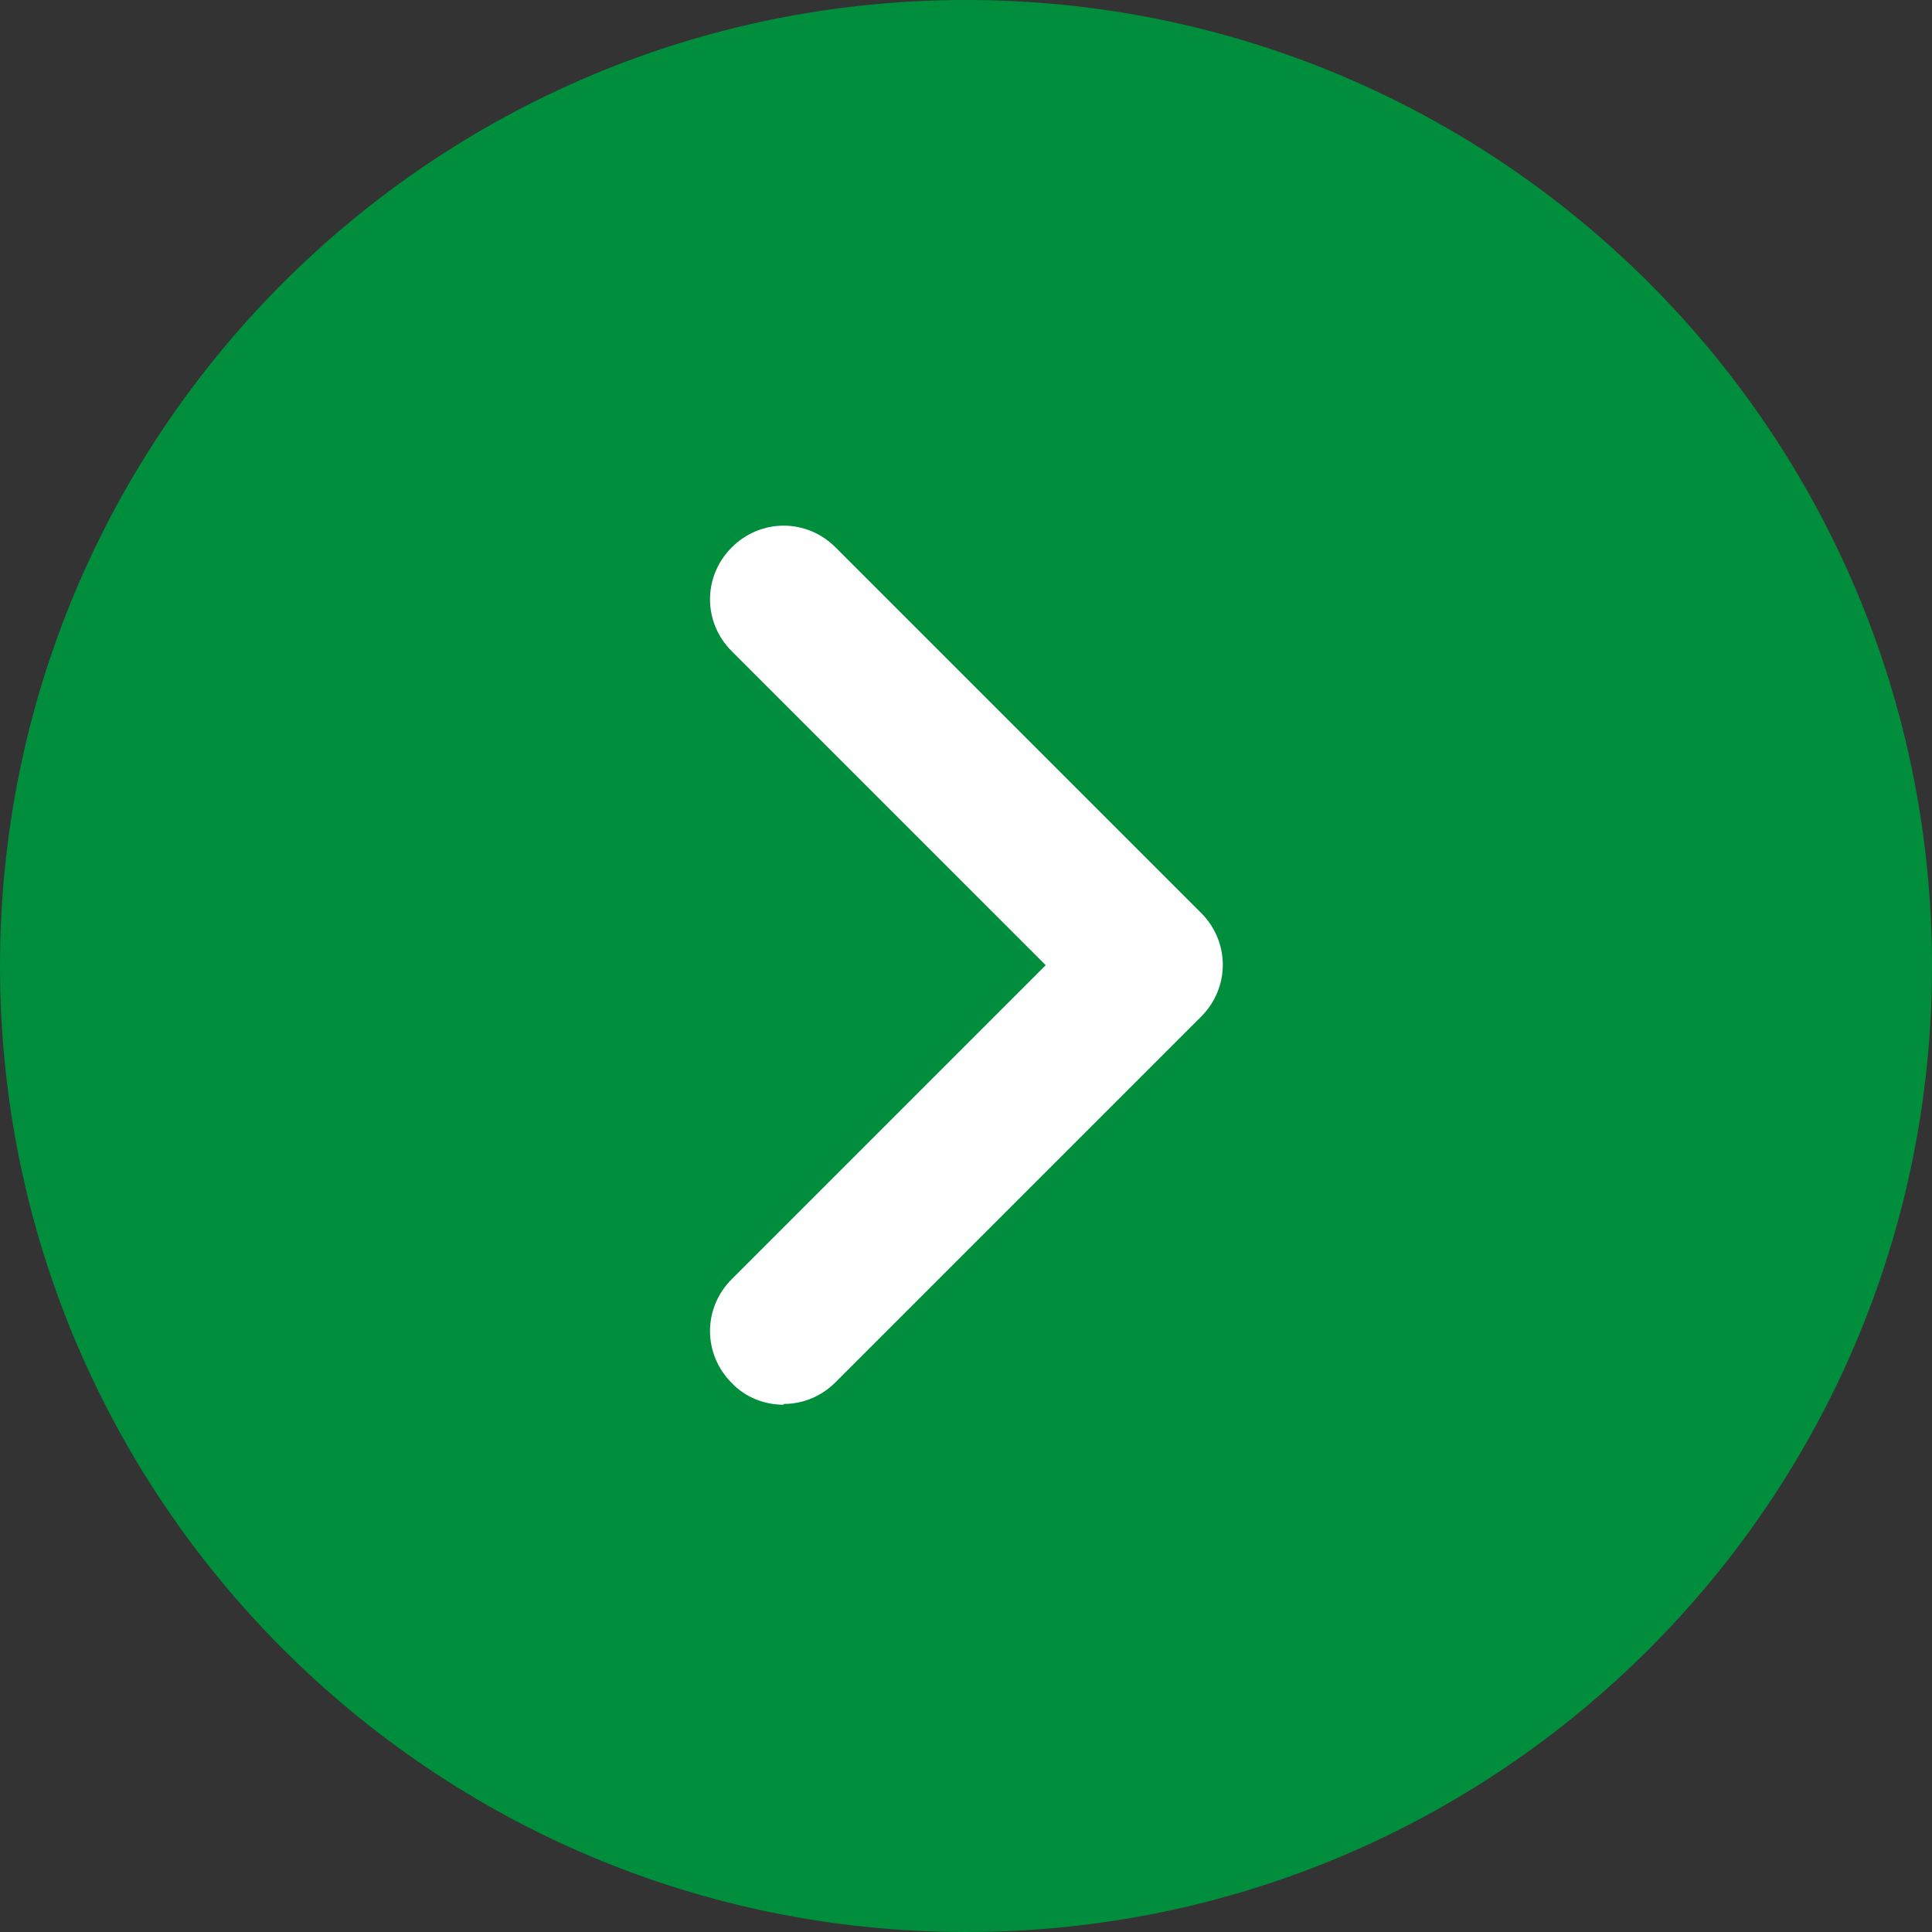 <svg fill="none" height="24" viewBox="0 0 24 24" width="24" xmlns="http://www.w3.org/2000/svg"><rect x="0" y="0" width="24" height="24" fill="#333333" stroke="none"/><path d="m12 24c6.627 0 12-5.373 12-12 0-6.627-5.373-12-12-12-6.627 0-12 5.373-12 12 0 6.627 5.373 12 12 12z" fill="#008d3c"/><path d="m9.73 17.45c-.23 0-.47-.09-.64-.27-.36-.36-.36-.93 0-1.29l3.9-3.9-3.9-3.9c-.36-.36-.36-.93 0-1.29s.93-.36 1.29 0l4.54 4.54c.36.36.36.93 0 1.29l-4.54 4.54c-.18.18-.41.27-.64.27z" fill="#fff"/></svg>